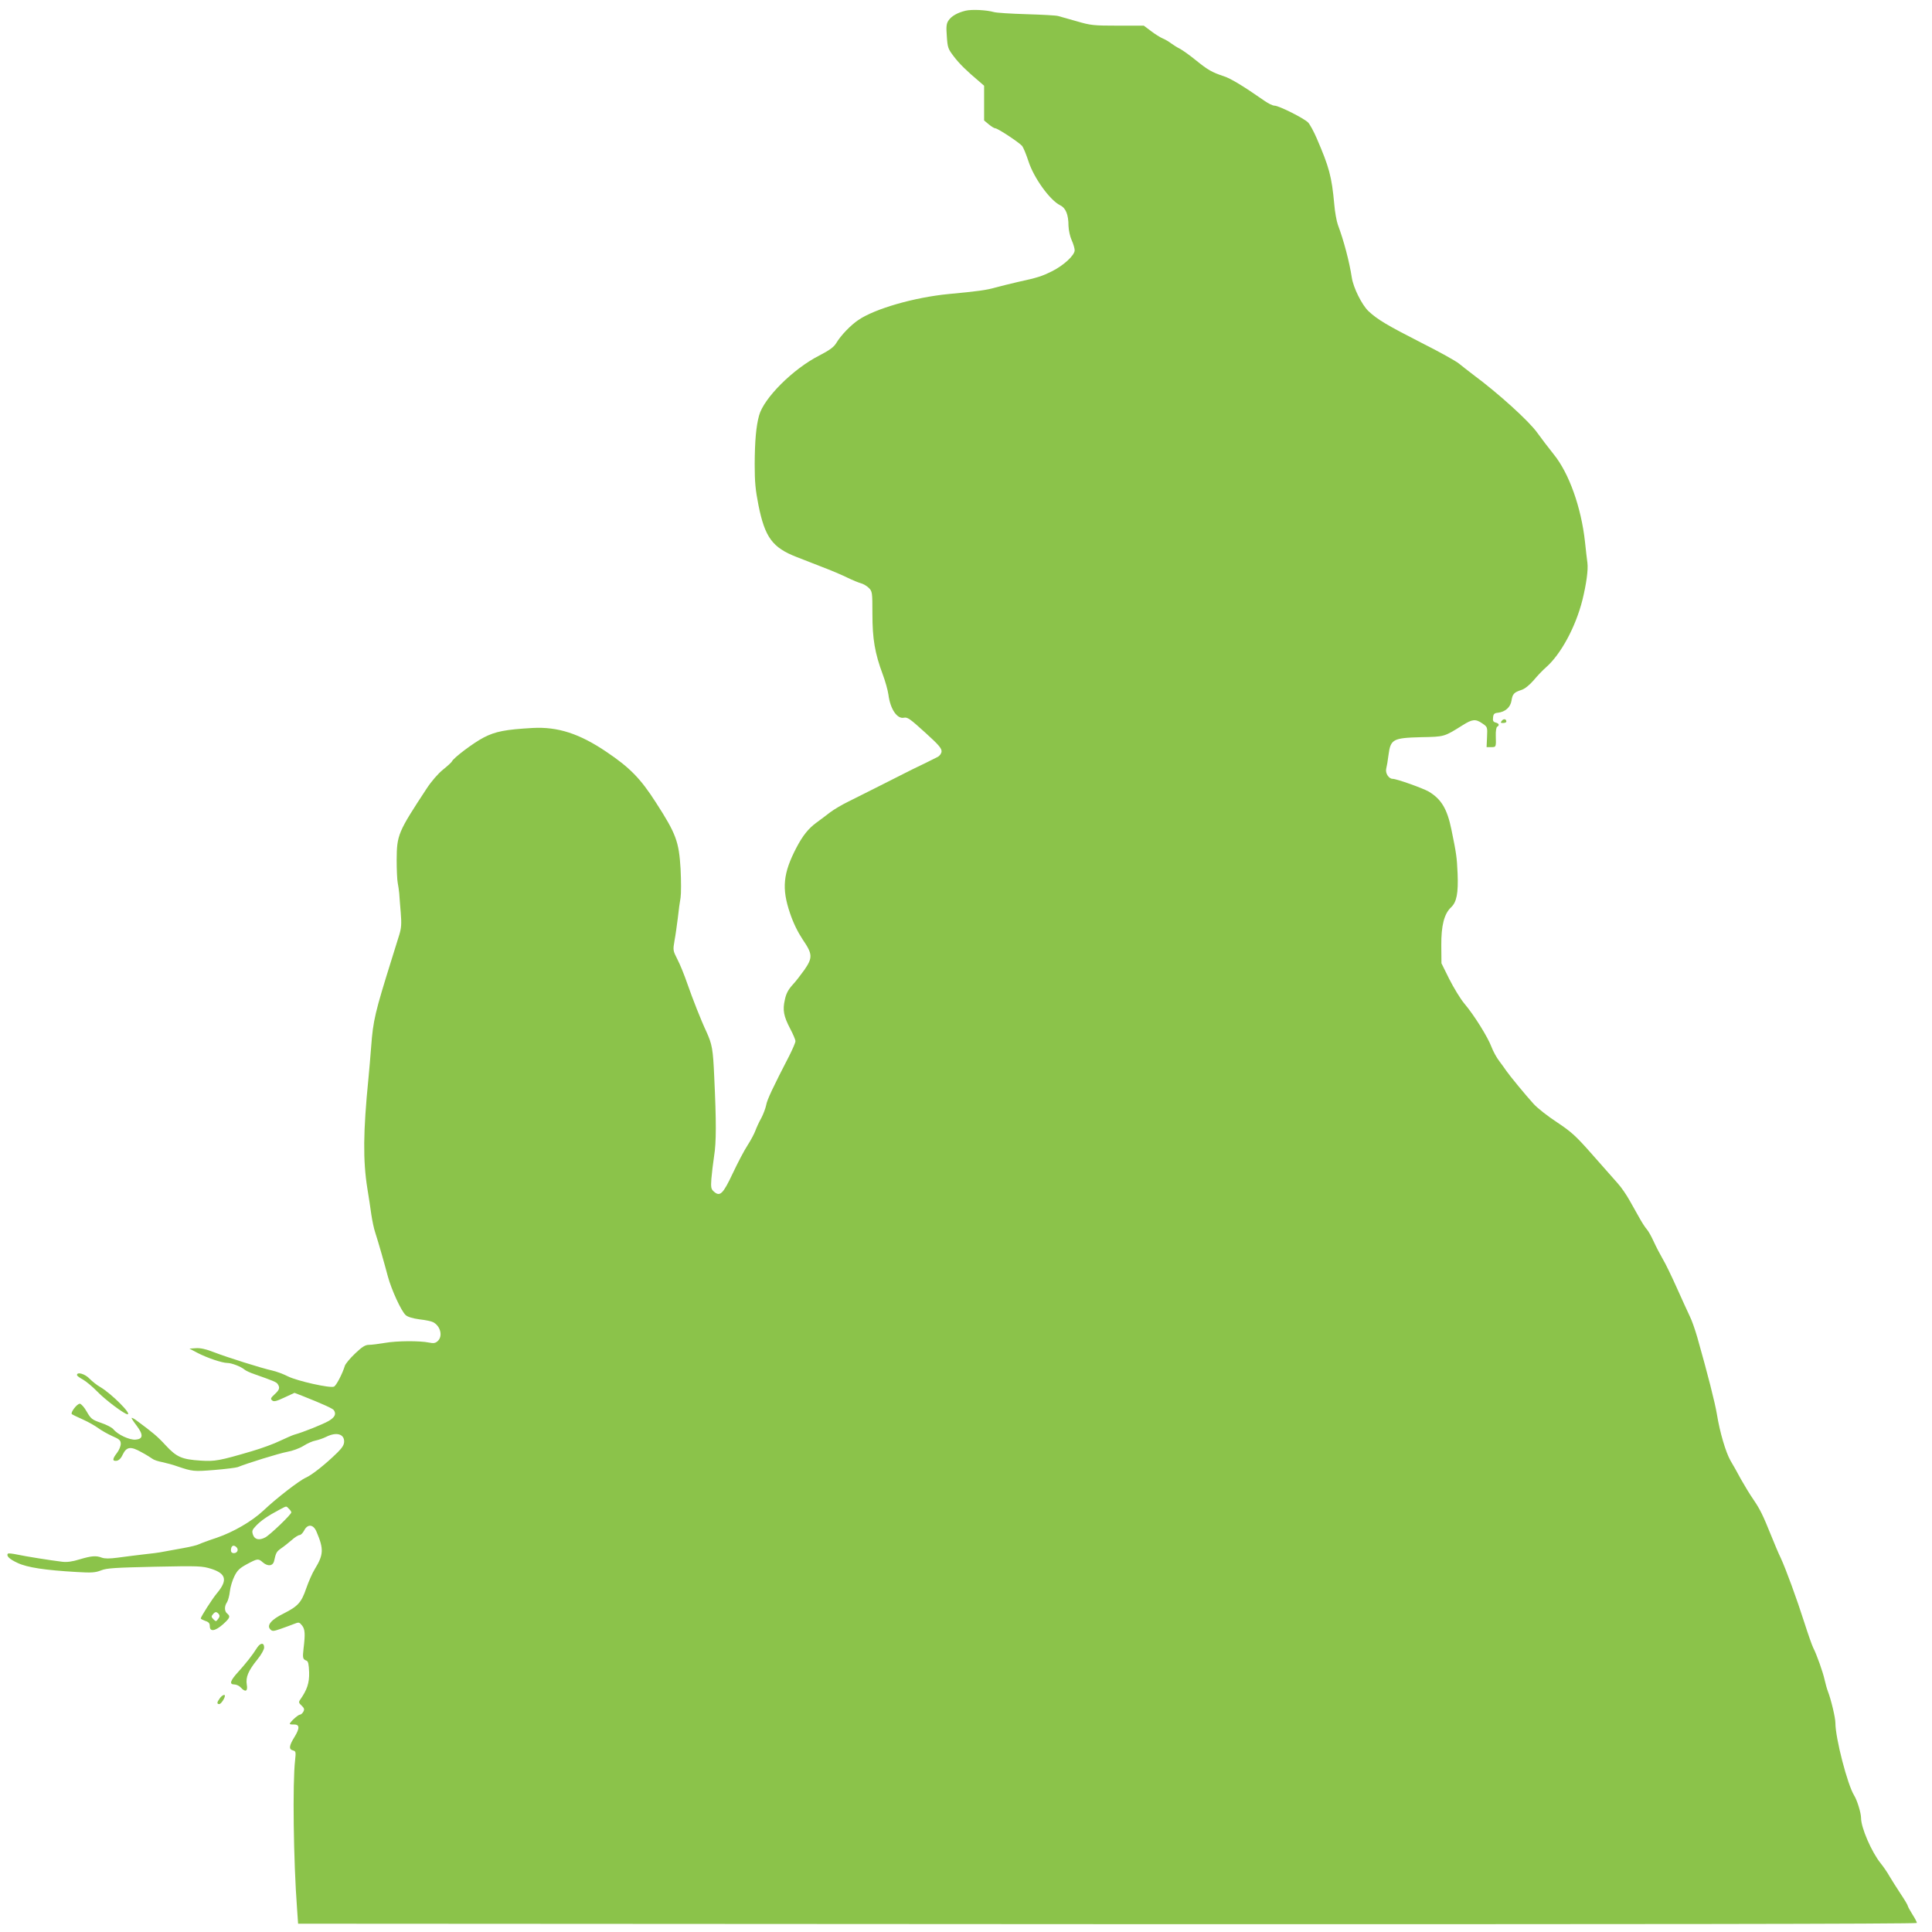 <?xml version="1.0" standalone="no"?>
<!DOCTYPE svg PUBLIC "-//W3C//DTD SVG 20010904//EN"
 "http://www.w3.org/TR/2001/REC-SVG-20010904/DTD/svg10.dtd">
<svg version="1.0" xmlns="http://www.w3.org/2000/svg"
 width="1280pt" height="1280pt" viewBox="0 0 1280 1280"
 preserveAspectRatio="xMidYMid meet">
<g transform="translate(0,1280) scale(0.1,-0.1)"
fill="#8bc34a" stroke="none">
<path d="M6397 12729 c-54 -13 -94 -36 -113 -65 -14 -20 -16 -41 -11 -105 5
-75 8 -83 47 -134 37 -48 81 -92 169 -166 l31 -27 0 -115 0 -115 31 -26 c17
-14 36 -26 43 -26 16 0 157 -93 178 -117 8 -10 27 -56 42 -102 35 -109 142
-258 210 -291 37 -18 55 -62 55 -136 1 -29 10 -71 21 -95 11 -24 20 -55 20
-67 0 -33 -72 -100 -150 -139 -69 -34 -93 -42 -230 -72 -47 -11 -112 -27 -145
-36 -59 -17 -117 -25 -310 -43 -227 -22 -488 -97 -598 -172 -52 -35 -117 -103
-146 -152 -17 -28 -43 -47 -114 -84 -173 -88 -367 -282 -398 -397 -20 -73 -28
-168 -29 -321 0 -120 5 -172 25 -273 43 -214 93 -281 252 -343 26 -10 100 -39
164 -64 64 -24 143 -58 175 -74 33 -16 72 -32 87 -36 16 -4 40 -18 53 -31 23
-23 24 -29 24 -173 0 -165 16 -259 68 -399 17 -45 34 -106 38 -135 12 -96 58
-163 103 -153 23 5 41 -8 139 -97 93 -84 112 -107 110 -128 -2 -14 -13 -29
-28 -36 -14 -7 -50 -25 -80 -40 -30 -15 -70 -34 -89 -43 -18 -9 -104 -52 -190
-96 -86 -43 -190 -96 -231 -116 -41 -20 -95 -52 -119 -70 -24 -19 -66 -50 -93
-70 -53 -39 -90 -86 -131 -164 -89 -170 -99 -271 -43 -435 22 -66 52 -126 85
-176 65 -95 66 -119 10 -200 -23 -32 -58 -78 -79 -100 -27 -30 -42 -57 -50
-97 -16 -69 -8 -110 35 -192 19 -36 35 -73 35 -83 0 -10 -19 -53 -41 -97 -105
-203 -148 -293 -153 -327 -4 -20 -18 -58 -32 -85 -15 -26 -32 -64 -39 -83 -7
-20 -30 -63 -51 -96 -22 -33 -66 -117 -99 -187 -65 -138 -85 -158 -126 -121
-18 16 -20 27 -16 84 3 36 11 103 18 150 15 92 15 228 1 525 -8 185 -14 216
-52 300 -35 74 -92 219 -127 320 -19 55 -48 127 -65 159 -30 59 -30 61 -19
125 7 37 16 104 22 151 5 47 13 107 18 133 4 26 4 112 0 191 -11 180 -29 231
-164 440 -101 158 -173 231 -326 334 -180 122 -324 168 -490 159 -179 -10
-247 -23 -324 -63 -68 -35 -203 -137 -211 -159 -3 -6 -29 -30 -59 -54 -32 -26
-76 -76 -108 -125 -190 -289 -198 -307 -199 -473 0 -65 3 -133 7 -152 4 -19 8
-50 10 -70 1 -20 6 -77 10 -127 6 -73 4 -102 -9 -145 -9 -30 -32 -103 -51
-164 -110 -352 -123 -404 -136 -580 -5 -66 -13 -160 -18 -210 -35 -353 -37
-543 -7 -730 9 -55 21 -132 26 -171 6 -40 17 -94 26 -120 22 -68 61 -205 84
-292 24 -88 89 -230 118 -255 13 -12 47 -22 91 -28 39 -4 80 -13 91 -19 49
-26 65 -93 30 -125 -15 -14 -28 -16 -57 -10 -63 13 -213 12 -293 -2 -41 -7
-89 -13 -106 -13 -24 0 -45 -13 -91 -57 -34 -32 -64 -69 -68 -81 -16 -53 -58
-134 -73 -139 -27 -11 -244 38 -304 68 -31 16 -78 33 -105 39 -72 16 -297 87
-385 121 -54 21 -90 29 -120 27 l-43 -3 55 -29 c64 -33 162 -66 197 -66 27 0
90 -24 113 -44 8 -7 38 -21 65 -30 128 -45 147 -53 155 -66 16 -24 12 -38 -21
-68 -26 -24 -28 -30 -16 -40 11 -10 28 -6 81 19 l67 31 52 -20 c136 -54 202
-84 209 -95 17 -26 6 -47 -34 -71 -40 -23 -170 -75 -228 -91 -14 -4 -56 -23
-95 -41 -38 -19 -123 -50 -188 -69 -214 -63 -244 -68 -337 -62 -125 8 -160 23
-233 102 -55 60 -86 85 -190 162 -17 13 -32 21 -35 19 -2 -2 13 -25 33 -51 46
-61 44 -89 -7 -93 -40 -3 -118 33 -147 69 -9 11 -45 30 -81 42 -60 21 -68 27
-95 74 -16 29 -37 52 -46 53 -19 0 -64 -59 -53 -69 5 -4 38 -20 74 -36 36 -16
81 -42 100 -56 20 -15 62 -39 93 -53 49 -21 57 -29 57 -52 0 -15 -11 -42 -25
-60 -31 -40 -32 -56 -2 -52 14 2 29 16 40 41 26 53 53 56 124 16 32 -17 65
-38 73 -44 8 -7 38 -17 65 -22 28 -6 73 -18 100 -28 101 -34 108 -35 245 -24
74 6 144 15 155 19 61 25 273 91 327 101 35 6 84 24 109 40 25 16 61 32 80 35
19 4 51 15 71 25 66 33 118 19 118 -31 0 -22 -12 -41 -43 -72 -79 -78 -170
-150 -211 -168 -43 -19 -196 -137 -281 -218 -76 -71 -198 -142 -309 -180 -55
-18 -108 -38 -118 -43 -11 -6 -56 -17 -101 -25 -45 -8 -104 -19 -132 -24 -27
-6 -90 -14 -140 -19 -49 -6 -124 -15 -166 -21 -53 -7 -85 -7 -104 0 -39 15
-69 12 -147 -11 -48 -15 -84 -20 -116 -16 -82 10 -245 36 -300 48 -29 6 -55 9
-59 6 -14 -14 9 -37 64 -62 63 -30 182 -48 392 -60 98 -6 123 -4 161 11 38 15
93 18 355 24 295 6 313 5 375 -14 99 -32 109 -76 37 -162 -31 -37 -107 -156
-107 -167 0 -3 14 -10 30 -16 23 -7 30 -16 30 -35 0 -39 36 -33 88 13 46 42
50 52 27 71 -19 15 -19 49 -1 75 7 11 16 44 19 72 3 29 17 74 30 100 19 39 35
54 83 80 71 38 75 38 104 13 34 -30 68 -26 76 8 12 55 16 62 47 84 18 12 49
37 70 55 20 18 44 33 52 33 8 0 21 13 30 30 23 45 61 42 82 -8 49 -115 47
-152 -11 -247 -17 -27 -42 -85 -57 -128 -32 -94 -55 -119 -150 -167 -82 -40
-114 -79 -88 -105 13 -14 21 -13 70 4 29 10 69 25 87 32 32 13 35 12 53 -10
20 -25 22 -56 10 -154 -7 -61 -5 -70 19 -79 12 -4 16 -24 18 -77 2 -71 -13
-116 -60 -183 -10 -14 -9 -21 10 -38 18 -17 20 -25 12 -40 -6 -11 -16 -20 -23
-20 -12 0 -67 -50 -67 -61 0 -3 12 -5 27 -4 39 0 40 -24 4 -83 -36 -58 -39
-82 -10 -89 19 -5 20 -10 14 -66 -17 -147 -11 -663 13 -982 l7 -100 5363 -3
c3444 -1 5362 1 5362 8 0 5 -13 31 -30 57 -16 26 -30 51 -30 55 0 5 -21 41
-48 81 -26 39 -59 92 -74 117 -14 25 -40 63 -58 85 -61 76 -130 236 -130 300
0 34 -26 118 -46 150 -44 71 -124 379 -124 480 0 34 -28 153 -50 210 -6 15
-15 48 -21 74 -11 52 -54 172 -76 214 -8 16 -34 90 -58 165 -51 160 -122 354
-158 432 -15 30 -42 96 -62 145 -56 139 -74 175 -118 240 -23 33 -60 94 -83
135 -22 41 -53 97 -69 123 -32 56 -71 189 -90 307 -13 78 -61 267 -130 510
-15 52 -37 115 -50 140 -12 25 -50 108 -84 184 -34 76 -76 164 -95 195 -18 31
-45 83 -60 116 -15 33 -35 69 -45 80 -10 11 -31 43 -46 70 -16 28 -46 81 -67
119 -21 38 -57 91 -81 117 -23 26 -98 111 -167 189 -109 124 -139 151 -235
215 -60 39 -130 94 -155 122 -52 57 -158 186 -180 218 -8 12 -29 41 -47 65
-18 23 -41 66 -52 95 -24 64 -114 209 -180 287 -26 31 -70 104 -99 161 l-52
105 -1 118 c-1 132 19 210 65 253 37 35 48 94 43 222 -5 112 -8 132 -41 293
-28 137 -67 202 -151 252 -41 23 -212 84 -238 84 -26 0 -50 37 -43 67 4 15 11
56 15 90 14 106 29 114 217 119 155 3 151 2 274 79 65 41 86 43 131 12 34 -23
34 -24 31 -90 l-3 -67 30 0 c34 0 33 0 31 76 -1 29 3 55 9 59 17 10 13 22 -10
28 -16 4 -20 12 -17 34 2 23 9 29 33 31 48 6 82 36 89 80 7 44 16 55 66 71 22
7 52 31 80 63 24 29 61 68 83 87 98 86 196 267 241 446 26 106 39 200 33 246
-3 24 -11 87 -16 139 -25 229 -106 456 -208 581 -32 40 -81 104 -109 143 -55
77 -257 260 -423 383 -35 27 -78 60 -96 75 -18 15 -128 77 -246 136 -229 117
-292 154 -353 211 -43 41 -100 155 -110 222 -16 105 -53 245 -92 349 -9 25
-20 86 -24 135 -17 187 -34 248 -117 440 -19 44 -44 90 -56 103 -25 27 -194
112 -223 112 -12 0 -41 14 -65 31 -145 101 -225 149 -271 164 -79 26 -106 42
-184 105 -39 32 -87 66 -105 76 -19 9 -45 26 -59 36 -14 11 -39 26 -56 33 -17
7 -52 29 -78 49 l-48 36 -172 0 c-161 0 -180 2 -272 29 -55 16 -110 31 -124
35 -14 4 -108 9 -210 12 -102 3 -198 9 -215 14 -49 14 -147 19 -188 9z m-4483
-9925 c9 -8 16 -19 16 -24 0 -14 -142 -150 -173 -166 -40 -21 -70 -14 -81 18
-8 24 -6 32 20 59 31 33 78 66 152 105 53 28 47 28 66 8z m-347 -255 c16 -16
5 -39 -18 -39 -12 0 -19 7 -19 18 0 31 17 41 37 21z m-118 -442 c8 -10 7 -19
-4 -33 -13 -18 -15 -18 -31 -2 -14 14 -15 20 -4 32 15 19 24 20 39 3z"/>
<path d="M9950 8025 c-10 -13 -9 -15 9 -15 11 0 21 4 21 9 0 18 -18 21 -30 6z"/>
<path d="M510 3690 c0 -5 17 -18 38 -29 20 -11 64 -47 97 -81 53 -55 180 -150
200 -150 30 0 -107 137 -180 180 -22 12 -54 38 -72 56 -30 32 -83 47 -83 24z"/>
<path d="M1703 1883 c-29 -47 -76 -106 -125 -160 -53 -58 -61 -83 -25 -83 13
0 32 -9 42 -20 31 -34 48 -26 40 19 -8 49 10 92 69 165 27 33 46 67 46 81 0
34 -25 32 -47 -2z"/>
<path d="M1456 1548 c-20 -27 -20 -38 -3 -38 11 0 37 39 37 55 0 13 -21 2 -34
-17z"/>
</g>
</svg>
